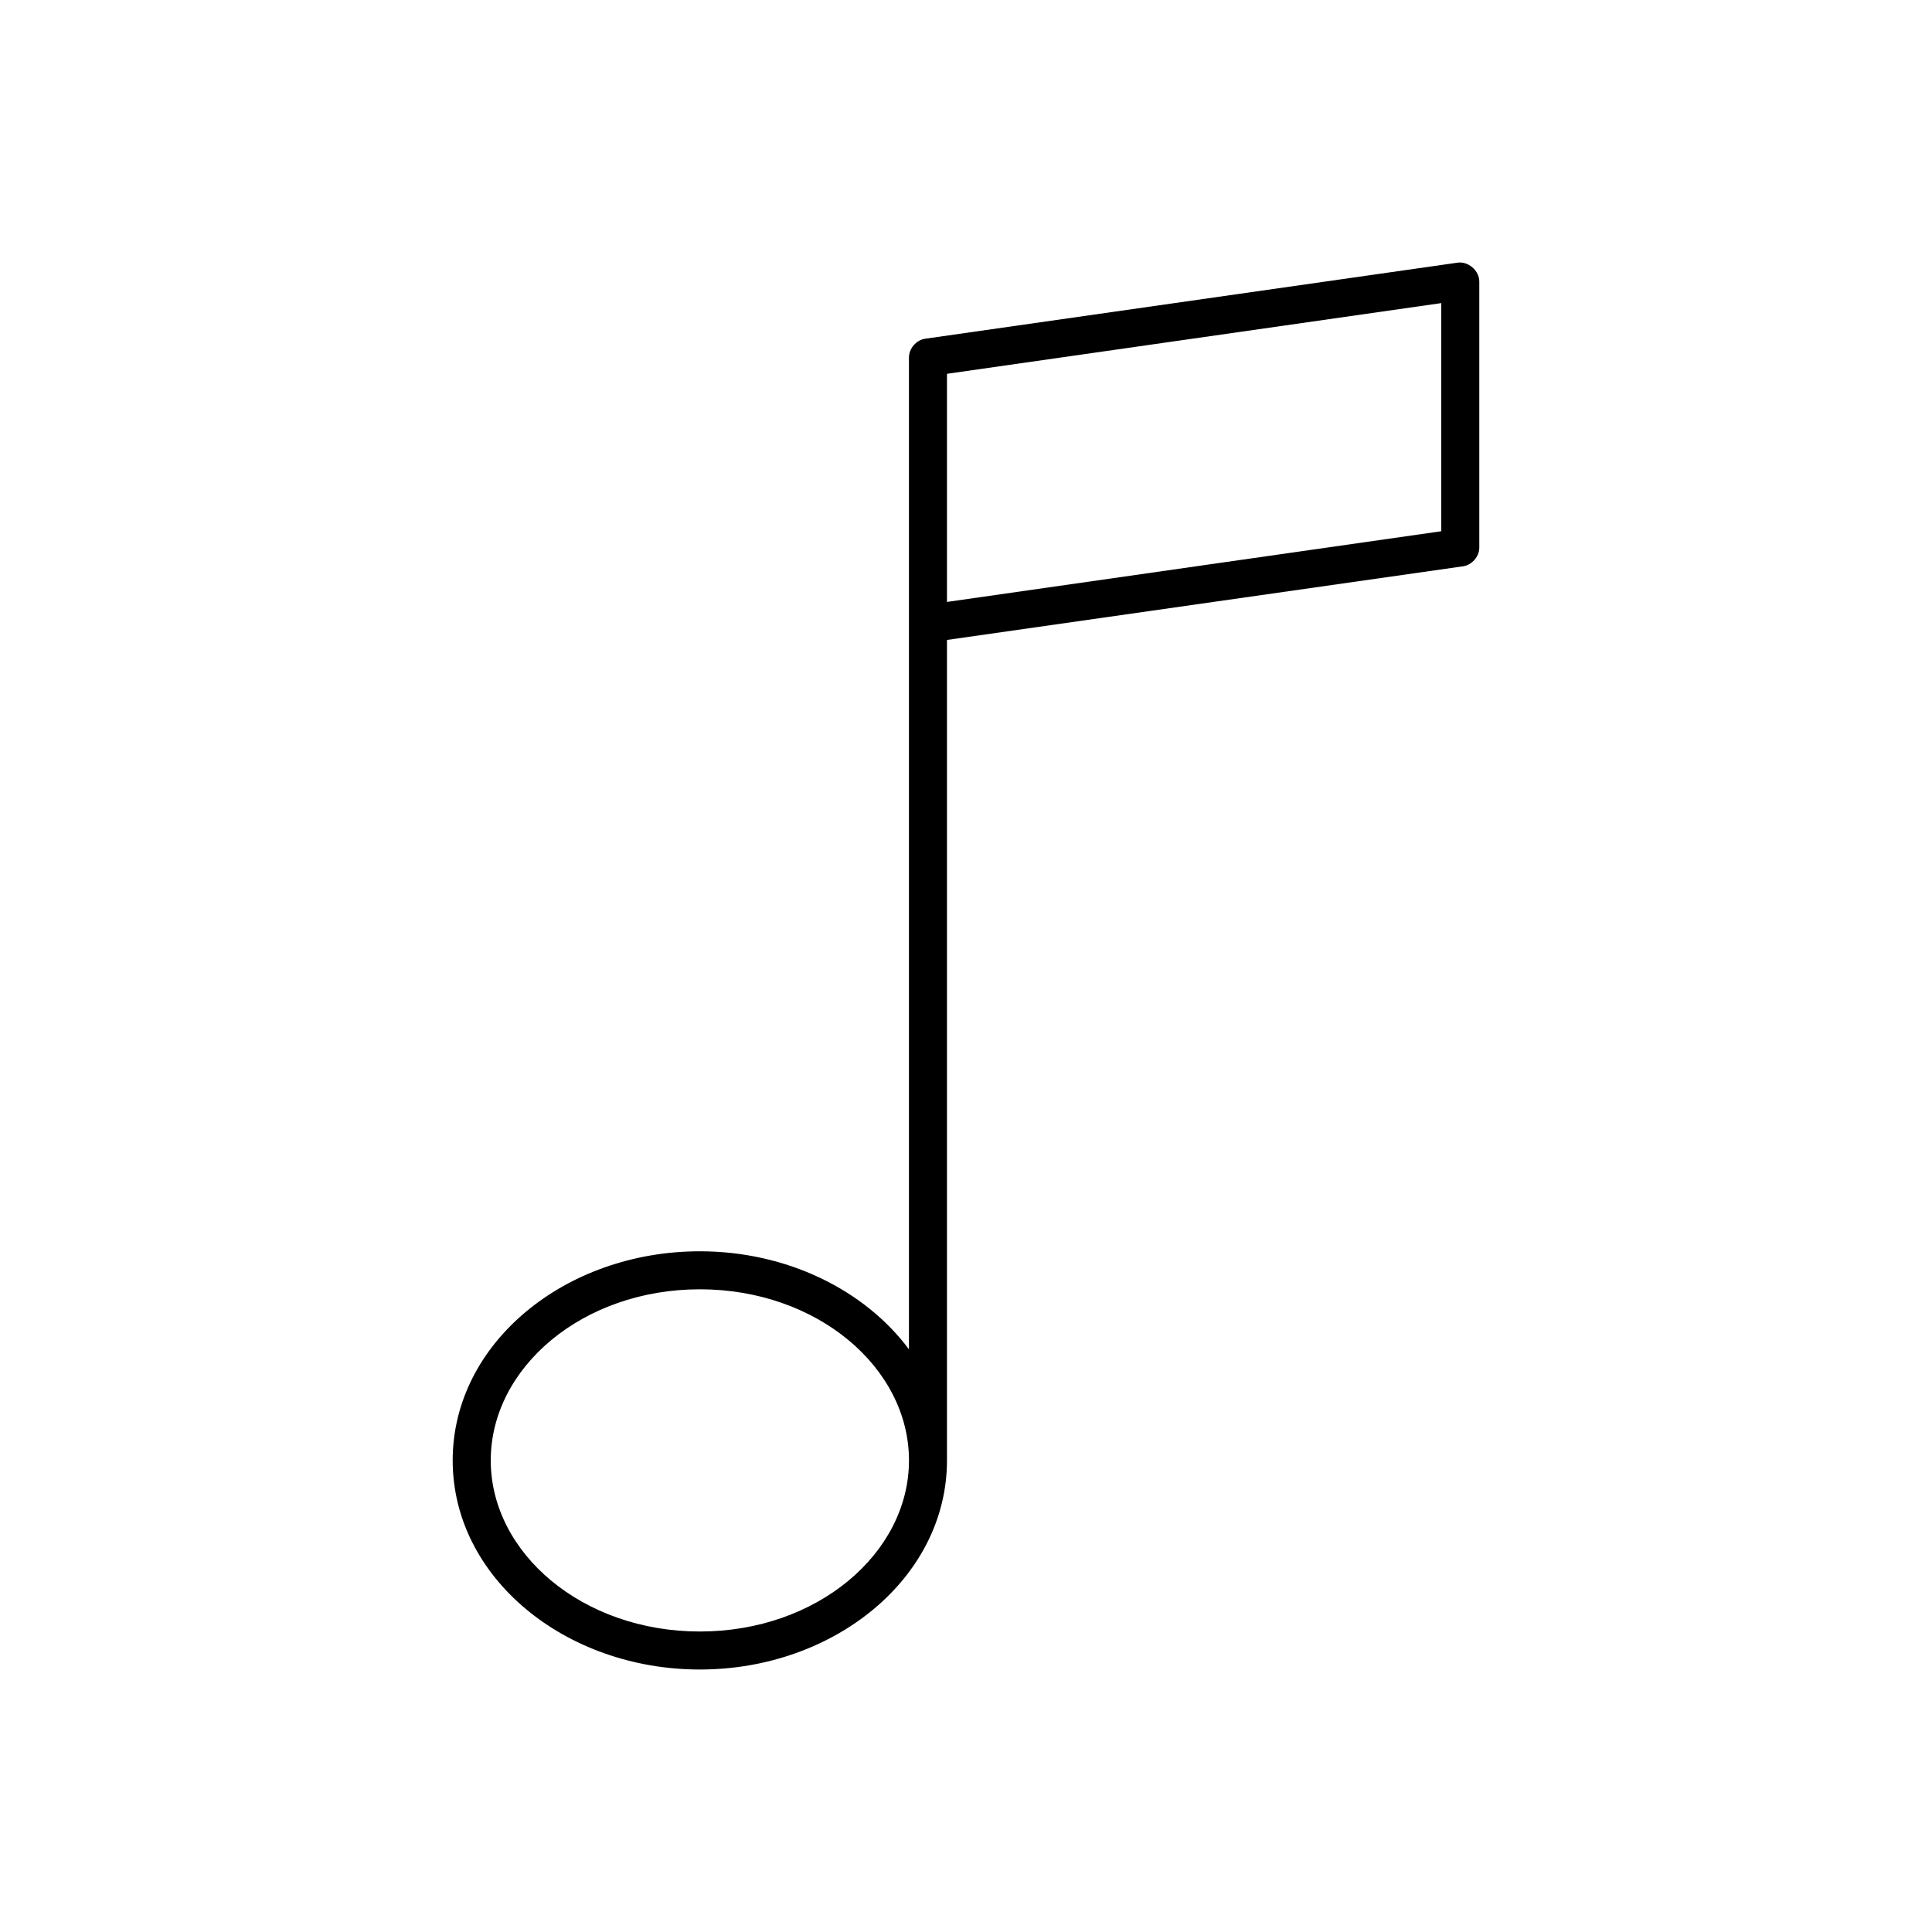 <?xml version="1.0" encoding="UTF-8"?>
<!-- Uploaded to: SVG Repo, www.svgrepo.com, Generator: SVG Repo Mixer Tools -->
<svg fill="#000000" width="800px" height="800px" version="1.1" viewBox="144 144 512 512" xmlns="http://www.w3.org/2000/svg">
 <path d="m530.2 213.62-141.07 20.152c-2.367 0.375-4.281 2.644-4.25 5.039-0.004 87.605 0 175.14 0 262.77-11.676-15.68-32.285-25.977-55.418-25.977-35.66 0-65.496 24.328-65.496 55.418 0 31.09 29.836 55.418 65.496 55.418s65.496-24.328 65.496-55.418v-217.43l136.82-19.523c2.312-0.367 4.207-2.539 4.25-4.879v-70.535c0.035-2.922-2.938-5.496-5.824-5.039zm-4.25 10.707v60.457l-130.99 18.734v-60.457zm-196.48 261.35c31.121 0 55.418 20.785 55.418 45.344 0 24.559-24.297 45.344-55.418 45.344s-55.418-20.785-55.418-45.344c0-24.559 24.297-45.344 55.418-45.344z"/>
</svg>